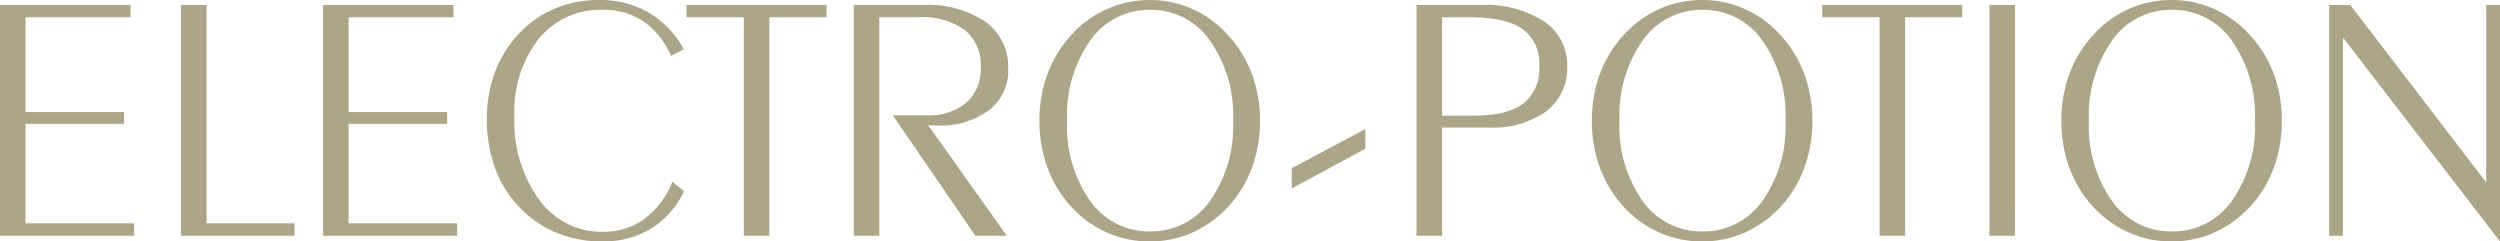 <svg xmlns="http://www.w3.org/2000/svg" viewBox="0 0 282.93 27.324"><path d="M2.89 25.274h12.285v1.406H-.001V.567h14.766v1.387H2.89V12.68h11.152v1.328H2.89zm20.488 0h9.961v1.406H20.487V.567h2.891zm16.074 0h12.285v1.406H36.561V.567h14.762v1.387h-11.87V12.68h11.152v1.328H39.453zm37.971-3.633a10.2 10.2 0 01-3.761 4.239 10.407 10.407 0 01-5.557 1.445 13.259 13.259 0 01-5.088-.967 12.223 12.223 0 01-4.17-2.842 12.647 12.647 0 01-2.812-4.473 16.194 16.194 0 01-.937-5.645 14.769 14.769 0 01.889-5.146 13.027 13.027 0 012.588-4.287 11.846 11.846 0 014.111-2.949A12.7 12.7 0 0167.773 0a11 11 0 015.625 1.406 10.868 10.868 0 013.984 4.16l-1.445.762a9.024 9.024 0 00-3.114-3.906 8.038 8.038 0 00-4.6-1.309 8.972 8.972 0 00-7.266 3.291 13.269 13.269 0 00-2.734 8.76 15.047 15.047 0 002.793 9.434 8.692 8.692 0 007.207 3.633 7.817 7.817 0 004.678-1.436 9.738 9.738 0 003.192-4.228zm6.756 5.039V1.953h-6.484V.566h15.84v1.387H87.07V26.68zm15.332 0h-2.888V.567h7.813a11.64 11.64 0 017.116 1.913 6.309 6.309 0 012.549 5.352 5.617 5.617 0 01-2.178 4.639 9.216 9.216 0 01-5.889 1.729q-.41 0-.615-.01t-.381-.029l8.907 12.519h-3.555l-9.355-13.633h3.867a6.483 6.483 0 004.473-1.445 5.04 5.04 0 001.621-3.965 5.117 5.117 0 00-1.8-4.238 8.3 8.3 0 00-5.293-1.445h-4.395zm40.039-13.008a14.71 14.71 0 00-2.617-9.082 8.112 8.112 0 00-6.777-3.477 8.112 8.112 0 00-6.777 3.477 14.71 14.71 0 00-2.617 9.082 14.615 14.615 0 002.617 9.072 8.134 8.134 0 006.777 3.448 8.134 8.134 0 006.777-3.448 14.615 14.615 0 002.617-9.072zm-9.433 13.653a11.823 11.823 0 01-4.766-.977 12.313 12.313 0 01-4.043-2.868 13.339 13.339 0 01-2.734-4.424 15.149 15.149 0 01-.937-5.381 15.149 15.149 0 01.938-5.381 13.238 13.238 0 012.773-4.443 11.889 11.889 0 014-2.861 11.812 11.812 0 014.766-.986 11.744 11.744 0 014.756.986 11.916 11.916 0 013.994 2.861 13.368 13.368 0 012.786 4.44 15.01 15.01 0 01.947 5.381 15.149 15.149 0 01-.937 5.381 13.339 13.339 0 01-2.737 4.427 12.556 12.556 0 01-4.05 2.868 11.754 11.754 0 01-4.756.977zm24.394-10.489l-8.32 4.492v-2.285l8.32-4.434zm8.691-2.4V26.68h-2.89V.567h7.285a12.114 12.114 0 017.148 1.865 5.885 5.885 0 012.618 5.048 6.129 6.129 0 01-2.354 5.107 10.342 10.342 0 01-6.533 1.846zm0-12.48v11.133h3.555q3.828 0 5.635-1.367a4.973 4.973 0 001.807-4.242 4.78 4.78 0 00-1.885-4.2q-1.885-1.328-5.986-1.328zm38.868 11.716a14.71 14.71 0 00-2.617-9.082 8.112 8.112 0 00-6.777-3.477 8.112 8.112 0 00-6.777 3.477 14.71 14.71 0 00-2.617 9.082 14.615 14.615 0 002.617 9.072 8.134 8.134 0 006.776 3.448 8.134 8.134 0 006.778-3.448 14.615 14.615 0 002.617-9.072zm-9.434 13.653a11.823 11.823 0 01-4.766-.977 12.313 12.313 0 01-4.047-2.868 13.339 13.339 0 01-2.73-4.427 15.149 15.149 0 01-.937-5.381 15.149 15.149 0 01.938-5.381 13.238 13.238 0 012.773-4.443 11.889 11.889 0 014-2.861 11.812 11.812 0 014.766-.986 11.744 11.744 0 014.756.986 11.916 11.916 0 013.994 2.861 13.368 13.368 0 012.783 4.443 15.009 15.009 0 01.947 5.381 15.149 15.149 0 01-.937 5.381 13.339 13.339 0 01-2.731 4.427 12.556 12.556 0 01-4.053 2.868 11.754 11.754 0 01-4.756.977zm20.078-.645V1.953h-6.484V.566h15.84v1.387h-6.465V26.68zm15.332 0h-2.89V.567h2.891zm27.148-13.008a14.71 14.71 0 00-2.617-9.082 8.112 8.112 0 00-6.777-3.477 8.112 8.112 0 00-6.777 3.477 14.71 14.71 0 00-2.617 9.082 14.615 14.615 0 002.617 9.072 8.134 8.134 0 006.777 3.447 8.134 8.134 0 006.777-3.447 14.615 14.615 0 002.618-9.072zm-9.433 13.653a11.823 11.823 0 01-4.766-.977 12.313 12.313 0 01-4.042-2.868 13.339 13.339 0 01-2.73-4.427 15.149 15.149 0 01-.937-5.381 15.149 15.149 0 01.938-5.381 13.238 13.238 0 012.773-4.443 11.889 11.889 0 014-2.861 11.812 11.812 0 014.766-.986 11.744 11.744 0 014.756.986 11.916 11.916 0 013.994 2.861 13.368 13.368 0 012.783 4.443 15.01 15.01 0 01.947 5.381 15.149 15.149 0 01-.937 5.381 13.339 13.339 0 01-2.736 4.427 12.556 12.556 0 01-4.053 2.871 11.754 11.754 0 01-4.756.974zm19.395-23.086V26.68h-1.563V.567h2.4l15.374 20.078V.567h1.563v26.758z" fill="#aca587"/></svg>